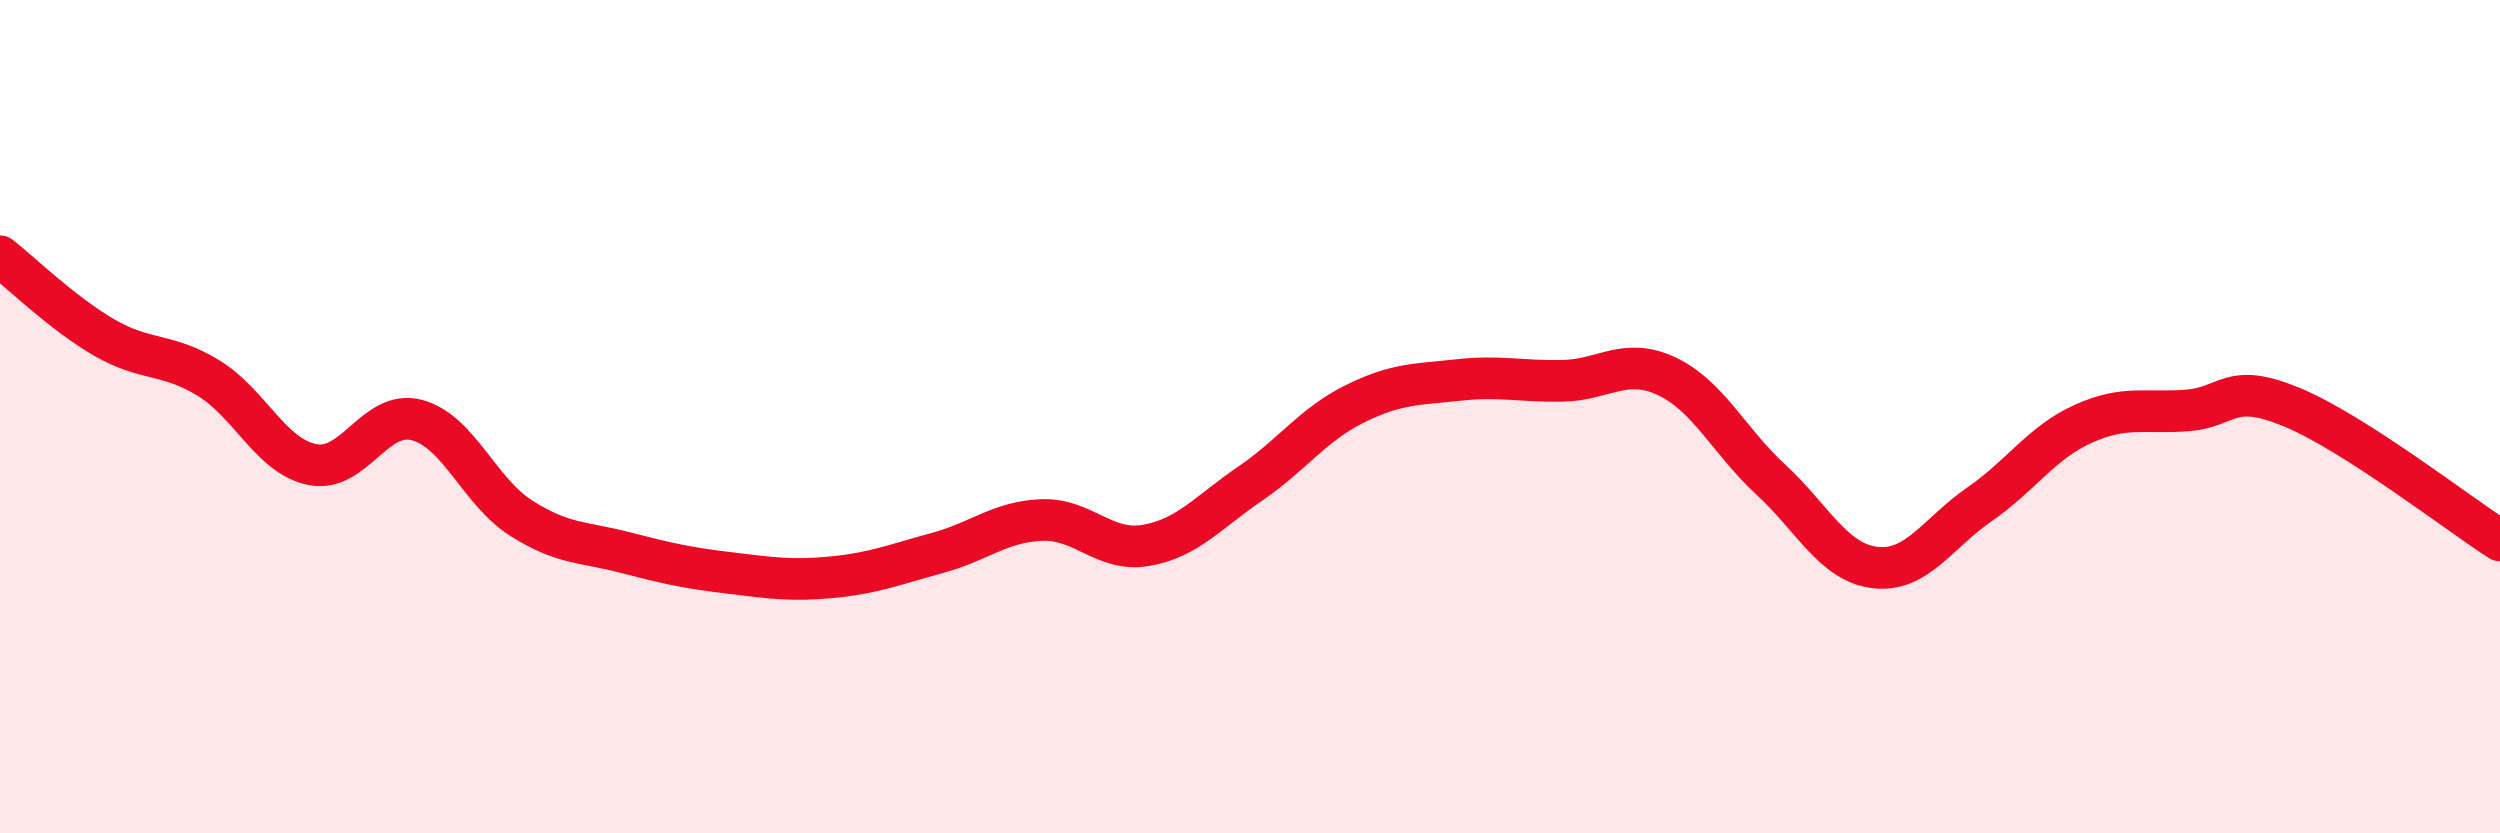 
    <svg width="60" height="20" viewBox="0 0 60 20" xmlns="http://www.w3.org/2000/svg">
      <path
        d="M 0,6.15 C 0.5,6.54 1.5,7.52 2.5,8.1 C 3.5,8.68 4,8.46 5,9.07 C 6,9.68 6.5,10.95 7.5,11.15 C 8.5,11.35 9,9.82 10,10.08 C 11,10.34 11.5,11.79 12.5,12.43 C 13.5,13.07 14,13 15,13.26 C 16,13.52 16.5,13.63 17.5,13.75 C 18.5,13.87 19,13.95 20,13.85 C 21,13.75 21.5,13.54 22.5,13.27 C 23.5,13 24,12.52 25,12.48 C 26,12.44 26.5,13.26 27.5,13.09 C 28.5,12.92 29,12.29 30,11.61 C 31,10.93 31.5,10.2 32.5,9.7 C 33.5,9.2 34,9.23 35,9.12 C 36,9.01 36.5,9.16 37.5,9.14 C 38.5,9.12 39,8.56 40,9.03 C 41,9.5 41.5,10.59 42.5,11.51 C 43.5,12.43 44,13.5 45,13.62 C 46,13.74 46.5,12.8 47.5,12.11 C 48.5,11.42 49,10.62 50,10.17 C 51,9.72 51.5,9.93 52.5,9.85 C 53.5,9.77 53.5,9.15 55,9.77 C 56.5,10.39 59,12.33 60,12.97L60 20L0 20Z"
        fill="#EB0A25"
        opacity="0.1"
        stroke-linecap="round"
        stroke-linejoin="round"
      />
      <path
        d="M 0,6.15 C 0.5,6.54 1.5,7.52 2.5,8.1 C 3.5,8.68 4,8.46 5,9.07 C 6,9.68 6.5,10.95 7.5,11.15 C 8.5,11.35 9,9.82 10,10.08 C 11,10.34 11.5,11.79 12.5,12.43 C 13.5,13.07 14,13 15,13.26 C 16,13.52 16.5,13.63 17.5,13.75 C 18.5,13.87 19,13.95 20,13.85 C 21,13.75 21.5,13.54 22.5,13.27 C 23.5,13 24,12.52 25,12.48 C 26,12.44 26.5,13.26 27.5,13.09 C 28.5,12.92 29,12.29 30,11.61 C 31,10.93 31.5,10.2 32.5,9.7 C 33.5,9.2 34,9.23 35,9.12 C 36,9.01 36.5,9.16 37.5,9.14 C 38.5,9.12 39,8.56 40,9.03 C 41,9.5 41.5,10.59 42.5,11.51 C 43.5,12.43 44,13.5 45,13.62 C 46,13.74 46.5,12.8 47.5,12.11 C 48.5,11.42 49,10.62 50,10.17 C 51,9.72 51.5,9.93 52.5,9.85 C 53.5,9.77 53.5,9.15 55,9.77 C 56.5,10.39 59,12.33 60,12.97"
        stroke="#EB0A25"
        stroke-width="1"
        fill="none"
        stroke-linecap="round"
        stroke-linejoin="round"
      />
    </svg>
  